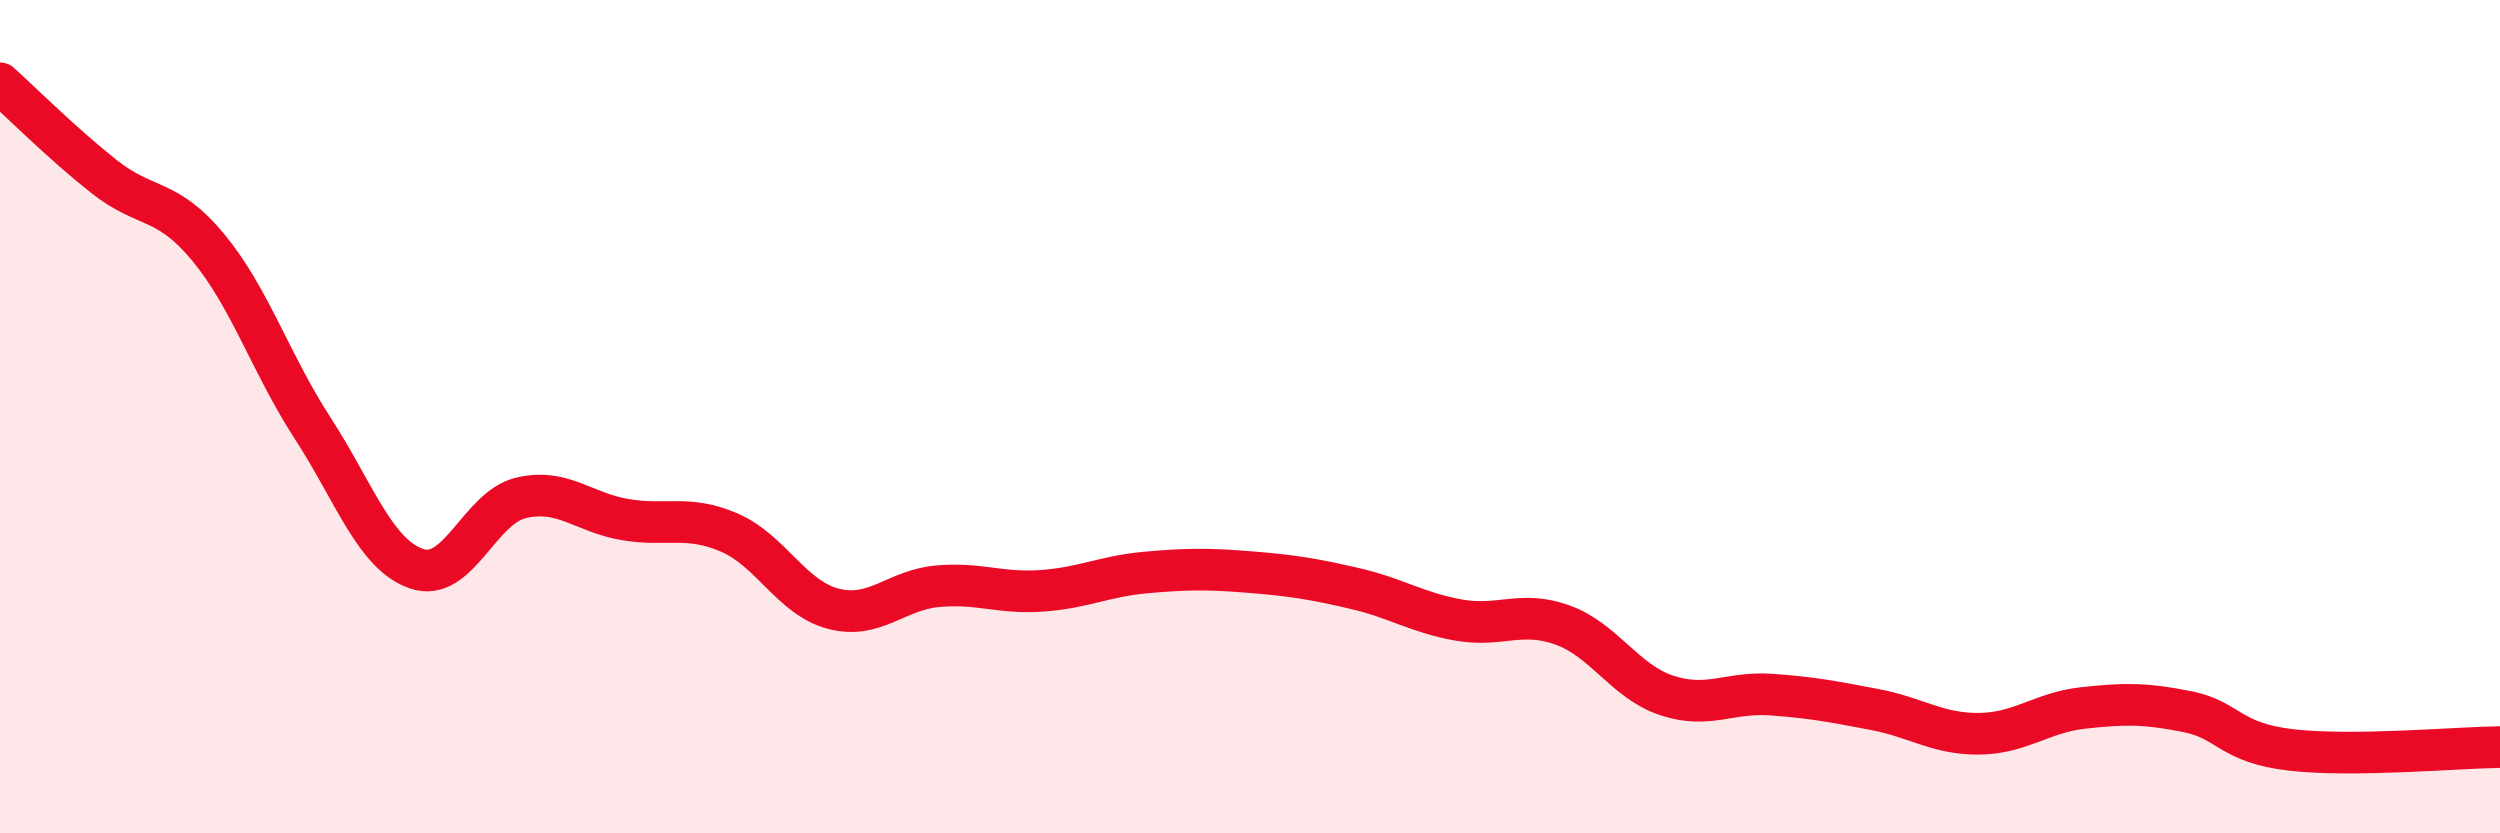 
    <svg width="60" height="20" viewBox="0 0 60 20" xmlns="http://www.w3.org/2000/svg">
      <path
        d="M 0,2 C 0.5,2.45 1.5,3.45 2.5,4.24 C 3.5,5.03 4,4.73 5,5.94 C 6,7.15 6.5,8.73 7.5,10.27 C 8.5,11.81 9,13.31 10,13.65 C 11,13.99 11.5,12.19 12.5,11.95 C 13.5,11.71 14,12.3 15,12.47 C 16,12.64 16.5,12.35 17.5,12.78 C 18.5,13.21 19,14.35 20,14.61 C 21,14.87 21.5,14.16 22.5,14.07 C 23.5,13.98 24,14.25 25,14.18 C 26,14.11 26.5,13.83 27.5,13.74 C 28.5,13.65 29,13.65 30,13.73 C 31,13.81 31.5,13.89 32.5,14.12 C 33.5,14.35 34,14.7 35,14.88 C 36,15.06 36.5,14.64 37.5,15 C 38.5,15.36 39,16.36 40,16.69 C 41,17.02 41.5,16.6 42.5,16.67 C 43.5,16.74 44,16.84 45,17.03 C 46,17.22 46.5,17.62 47.5,17.61 C 48.5,17.6 49,17.1 50,16.99 C 51,16.88 51.5,16.88 52.5,17.08 C 53.5,17.28 53.5,17.83 55,18 C 56.5,18.17 59,17.94 60,17.93L60 20L0 20Z"
        fill="#EB0A25"
        opacity="0.1"
        stroke-linecap="round"
        stroke-linejoin="round"
      />
      <path
        d="M 0,2 C 0.5,2.45 1.5,3.45 2.5,4.24 C 3.5,5.03 4,4.73 5,5.94 C 6,7.15 6.5,8.73 7.5,10.27 C 8.5,11.81 9,13.31 10,13.65 C 11,13.99 11.5,12.19 12.5,11.95 C 13.5,11.71 14,12.3 15,12.47 C 16,12.64 16.5,12.35 17.5,12.78 C 18.5,13.21 19,14.35 20,14.61 C 21,14.87 21.5,14.16 22.5,14.07 C 23.5,13.98 24,14.25 25,14.18 C 26,14.11 26.5,13.83 27.5,13.74 C 28.5,13.65 29,13.65 30,13.73 C 31,13.81 31.5,13.89 32.5,14.12 C 33.5,14.35 34,14.7 35,14.88 C 36,15.06 36.5,14.64 37.5,15 C 38.5,15.36 39,16.36 40,16.69 C 41,17.02 41.5,16.6 42.5,16.67 C 43.5,16.74 44,16.84 45,17.03 C 46,17.22 46.5,17.62 47.5,17.61 C 48.5,17.6 49,17.1 50,16.99 C 51,16.88 51.5,16.88 52.5,17.08 C 53.5,17.28 53.5,17.83 55,18 C 56.5,18.17 59,17.94 60,17.93"
        stroke="#EB0A25"
        stroke-width="1"
        fill="none"
        stroke-linecap="round"
        stroke-linejoin="round"
      />
    </svg>
  